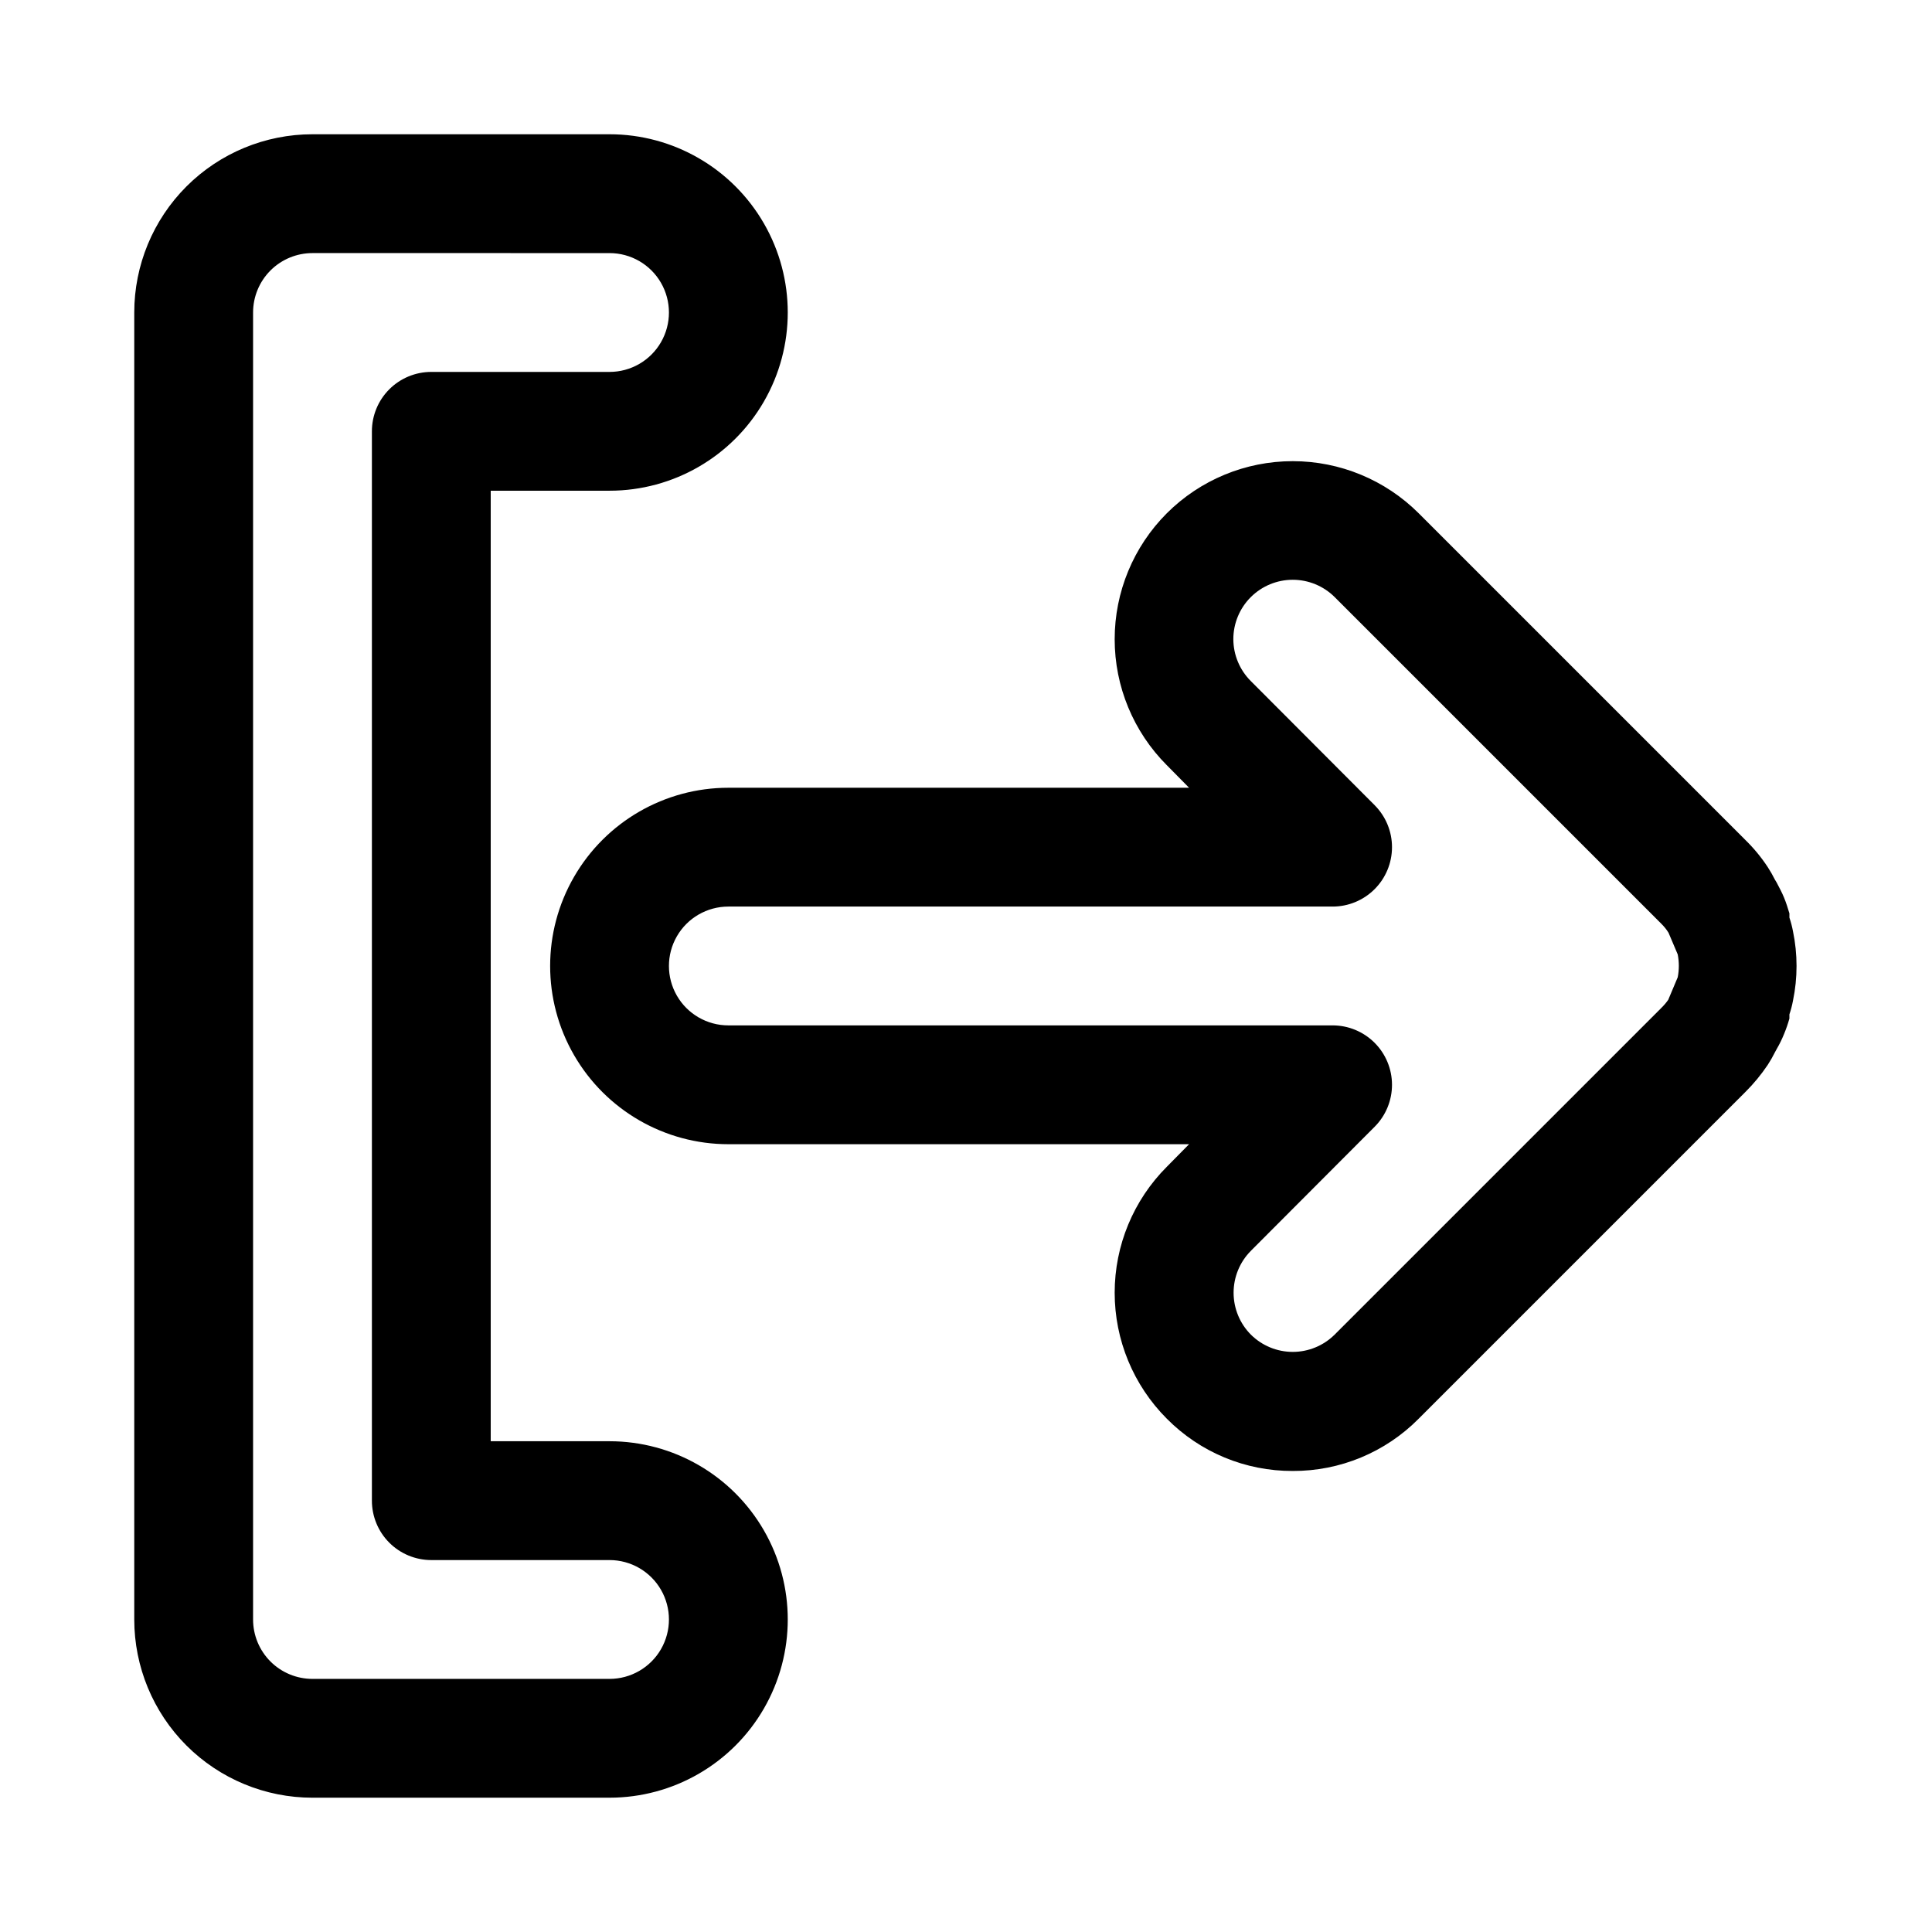<?xml version="1.0" encoding="UTF-8"?>
<!-- Uploaded to: SVG Find, www.svgrepo.com, Generator: SVG Find Mixer Tools -->
<svg fill="#000000" width="800px" height="800px" version="1.1" viewBox="144 144 512 512" xmlns="http://www.w3.org/2000/svg">
 <path d="m486.59 533.82c-12.535 0.051-24.562-4.945-33.375-13.855-8.848-8.855-13.816-20.863-13.816-33.379s4.969-24.52 13.816-33.375l5.902-5.984h-122.09c-16.875 0-32.469-9.004-40.906-23.617s-8.438-32.617 0-47.23c8.438-14.613 24.031-23.617 40.906-23.617h122.09l-5.902-5.984v0.004c-8.848-8.859-13.816-20.863-13.816-33.379s4.969-24.52 13.816-33.379c8.855-8.844 20.859-13.812 33.375-13.812s24.523 4.969 33.379 13.812l86.594 86.594h-0.004c2.223 2.168 4.199 4.57 5.906 7.164 0.691 1.062 1.324 2.168 1.891 3.305l0.473 0.789c0.707 1.34 1.418 2.676 1.969 4.016 0.551 1.34 1.023 2.832 1.418 4.172v1.102h-0.004c0.398 1.184 0.715 2.394 0.945 3.621 1.262 6.074 1.262 12.344 0 18.418-0.23 1.23-0.547 2.438-0.945 3.621v1.105c-0.391 1.391-0.863 2.758-1.418 4.094-0.559 1.383-1.215 2.723-1.969 4.012l-0.473 0.867h0.004c-0.566 1.137-1.199 2.242-1.891 3.305-1.73 2.574-3.707 4.977-5.906 7.164l-86.594 86.594h0.004c-8.816 8.91-20.844 13.906-33.379 13.855zm-149.57-149.57c-5.625 0-10.824 3-13.637 7.871s-2.812 10.875 0 15.746 8.012 7.871 13.637 7.871h160.12c4.172-0.004 8.172 1.648 11.125 4.594 2.957 2.945 4.621 6.945 4.629 11.117 0.012 4.168-1.637 8.176-4.578 11.133l-32.828 32.906h0.004c-2.934 2.949-4.578 6.938-4.578 11.098s1.645 8.152 4.578 11.102c2.949 2.93 6.938 4.578 11.098 4.578s8.152-1.648 11.102-4.578l86.594-86.594h-0.004c0.668-0.652 1.273-1.363 1.812-2.125l2.519-5.984c0.391-2 0.391-4.059 0-6.059l-2.441-5.746c-0.535-0.859-1.172-1.652-1.891-2.363l-86.594-86.594h0.004c-2.949-2.93-6.941-4.578-11.102-4.578s-8.148 1.648-11.098 4.578c-2.977 2.961-4.648 6.984-4.644 11.18 0.016 4.168 1.688 8.16 4.644 11.098l32.828 32.906h-0.004c2.941 2.961 4.59 6.965 4.578 11.137-0.008 4.172-1.672 8.168-4.629 11.113-2.953 2.945-6.953 4.598-11.125 4.594zm-31.488 236.16h-78.723c-12.523 0-24.539-4.977-33.398-13.832-8.855-8.859-13.832-20.871-13.832-33.398v-346.37c0-12.523 4.977-24.539 13.832-33.398 8.859-8.855 20.875-13.832 33.398-13.832h78.723c16.875 0 32.465 9.004 40.902 23.617s8.438 32.617 0 47.23c-8.438 14.613-24.027 23.617-40.902 23.617h-31.488v251.9h31.488c16.875 0 32.465 9.004 40.902 23.617 8.438 14.613 8.438 32.617 0 47.234-8.438 14.613-24.027 23.613-40.902 23.613zm-78.723-409.34c-4.176 0-8.18 1.66-11.133 4.609-2.949 2.953-4.609 6.957-4.609 11.133v346.37c0 4.176 1.66 8.18 4.609 11.133 2.953 2.953 6.957 4.609 11.133 4.609h78.723c5.625 0 10.82-3 13.633-7.871 2.812-4.871 2.812-10.871 0-15.742s-8.008-7.875-13.633-7.875h-47.234c-4.176 0-8.18-1.656-11.133-4.609s-4.609-6.957-4.609-11.133v-283.39c0-4.176 1.656-8.18 4.609-11.133s6.957-4.609 11.133-4.609h47.234c5.625 0 10.82-3 13.633-7.871s2.812-10.875 0-15.746-8.008-7.871-13.633-7.871z"/>
</svg>